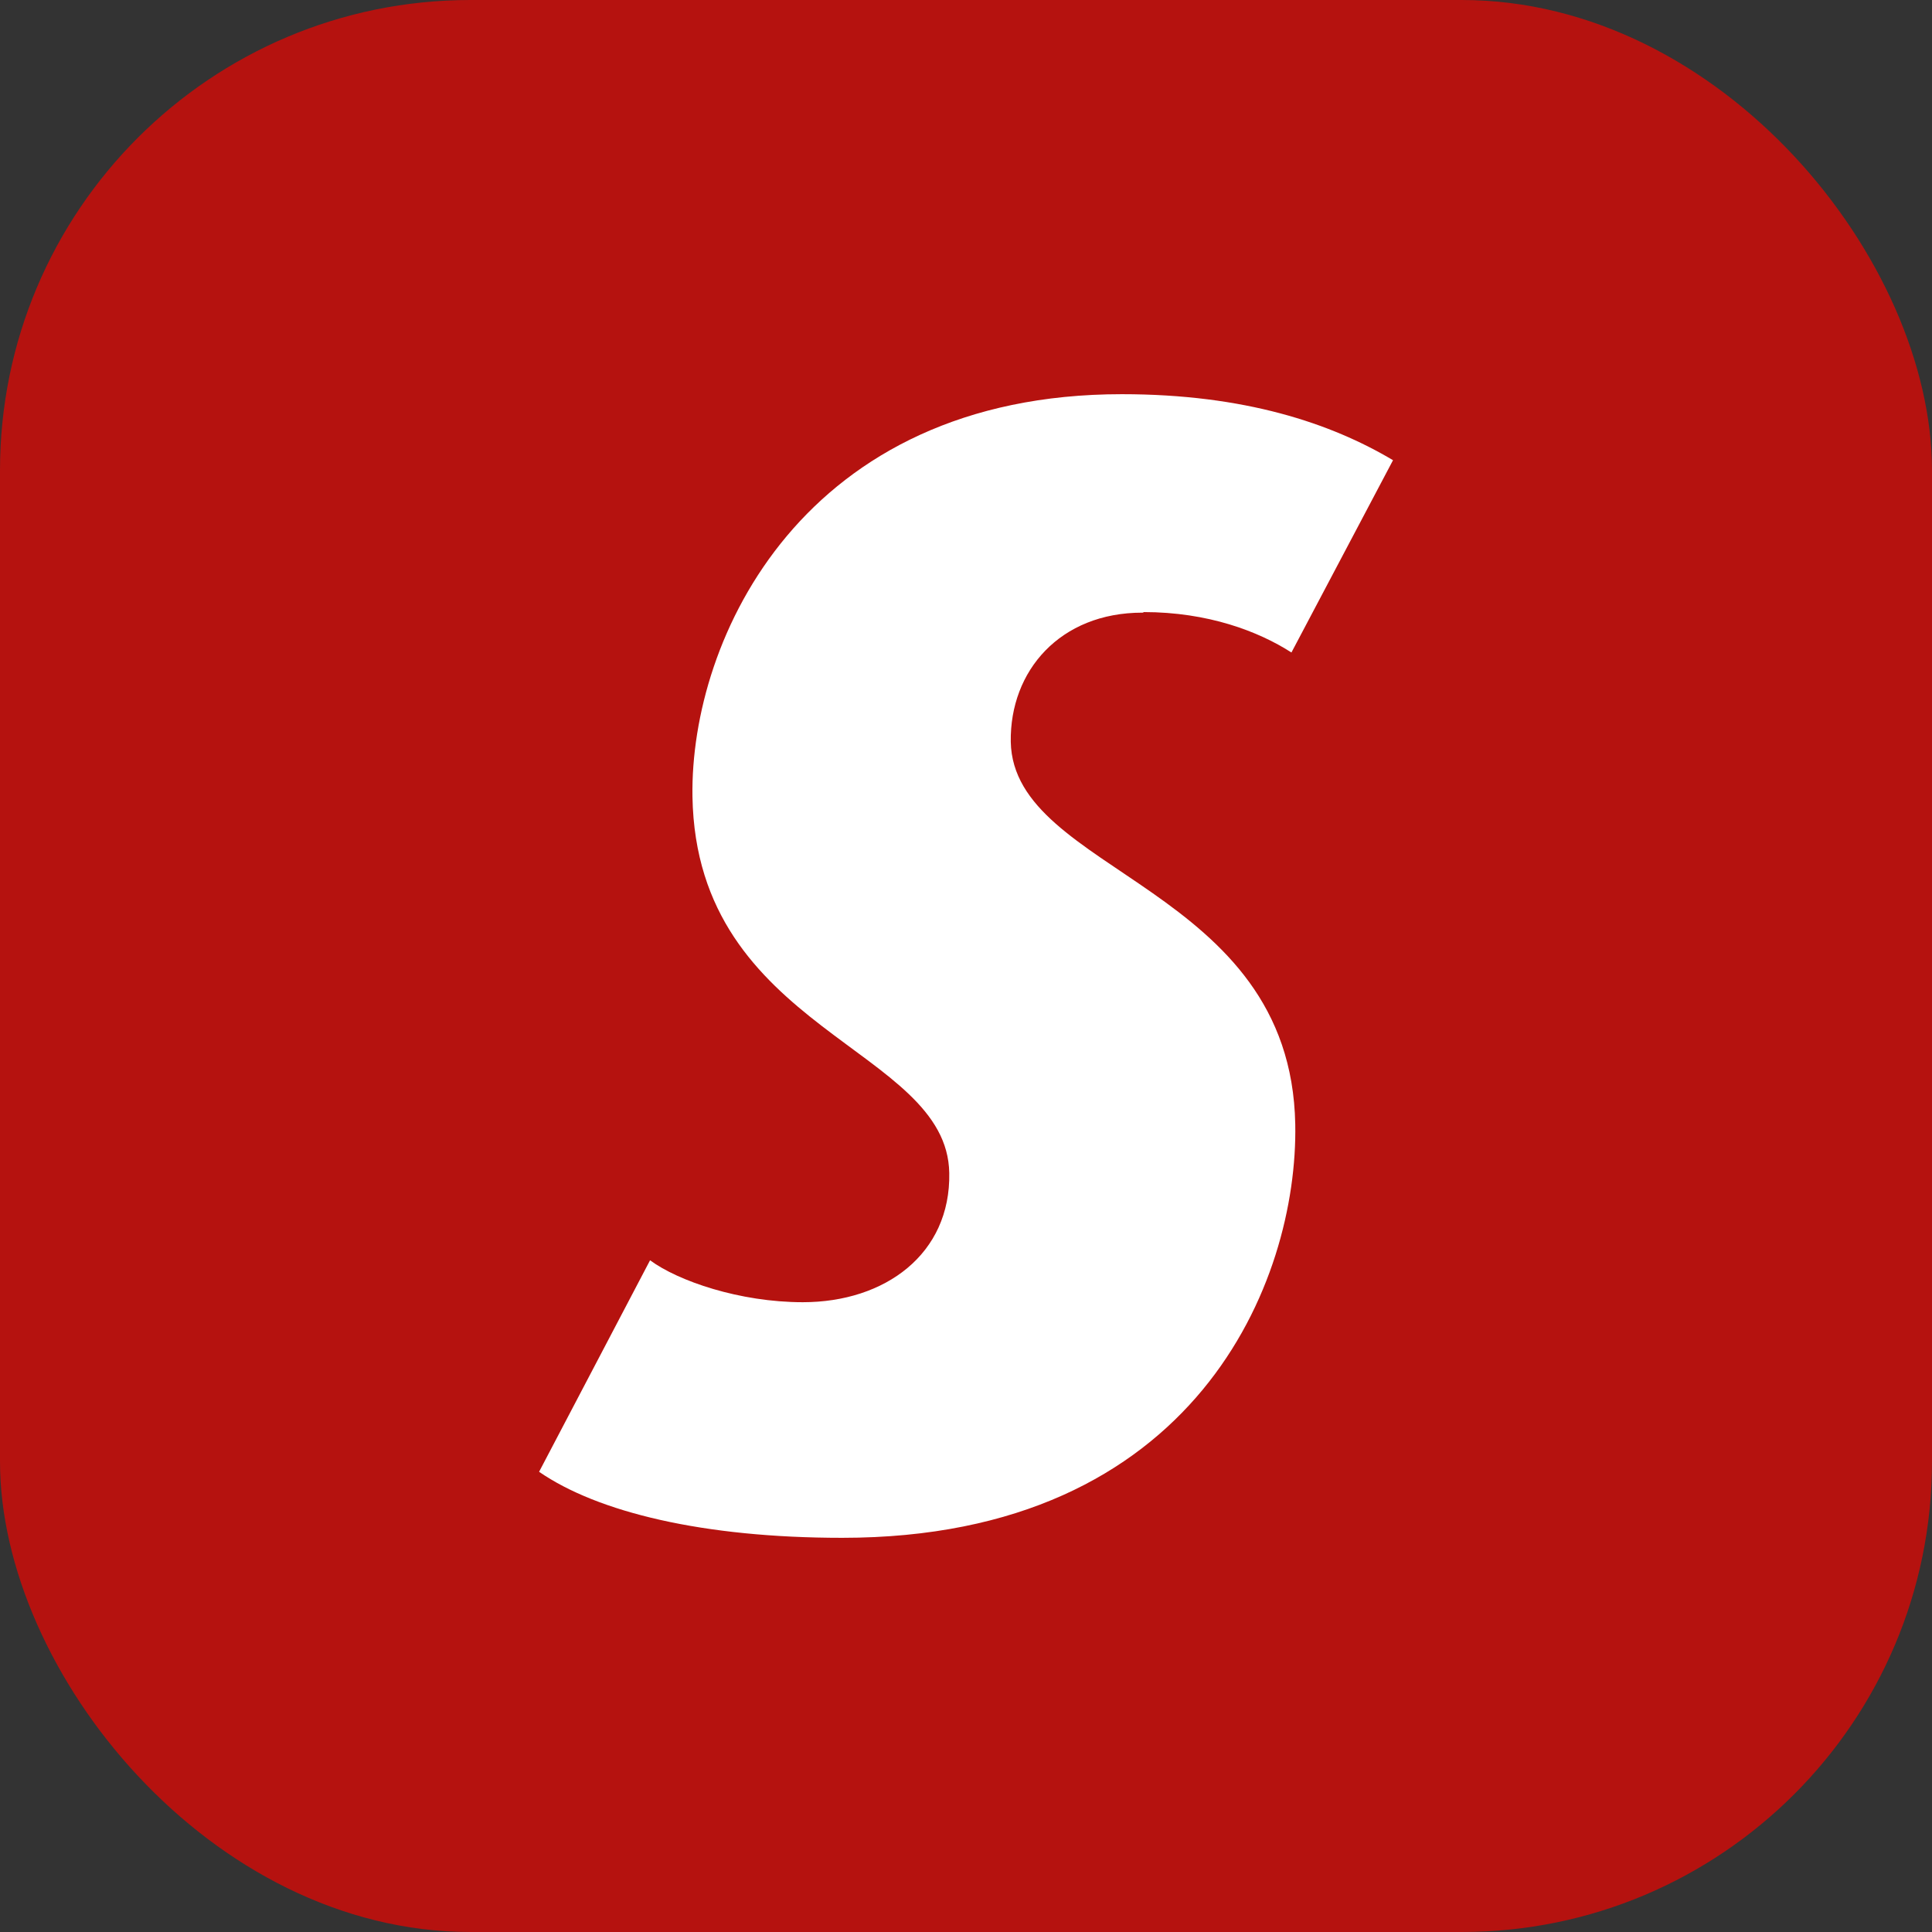 <svg viewBox="0 0 166.79 166.79" height="166.79" width="166.79" xmlns="http://www.w3.org/2000/svg" data-name="Ebene 2" id="b">
  <rect x="0" y="0" width="166.79" height="166.79" fill="#333333" stroke="none"/>
  <defs>
    <style>
      .d {
        fill: #fff;
      }

      .e {
        fill: #b5120f;
      }
    </style>
  </defs>
  <g data-name="b" id="c">
    <rect ry="40.61" rx="40.61" height="166.79" width="166.79" class="e"></rect>
    <path d="m98.72,52.84c5.57,0,9.92,1.66,12.77,3.49l8.77-16.6c-5.36-3.19-12.81-5.7-23.41-5.7-27.49,0-37.28,21.07-37.07,34.73.34,20.34,22,21.62,22.17,32.51.13,6.98-5.53,11.15-12.64,11.15-5.45,0-10.77-1.83-13.19-3.62l-9.58,18.26c5.06,3.49,14.17,5.7,26.17,5.7,30.56,0,39.36-22.17,39.11-35.7-.38-20.64-24.34-21.62-24.56-33.02-.09-6.13,4.26-11.15,11.36-11.15h.09v-.04Z" class="d"></path>
  </g>
</svg>